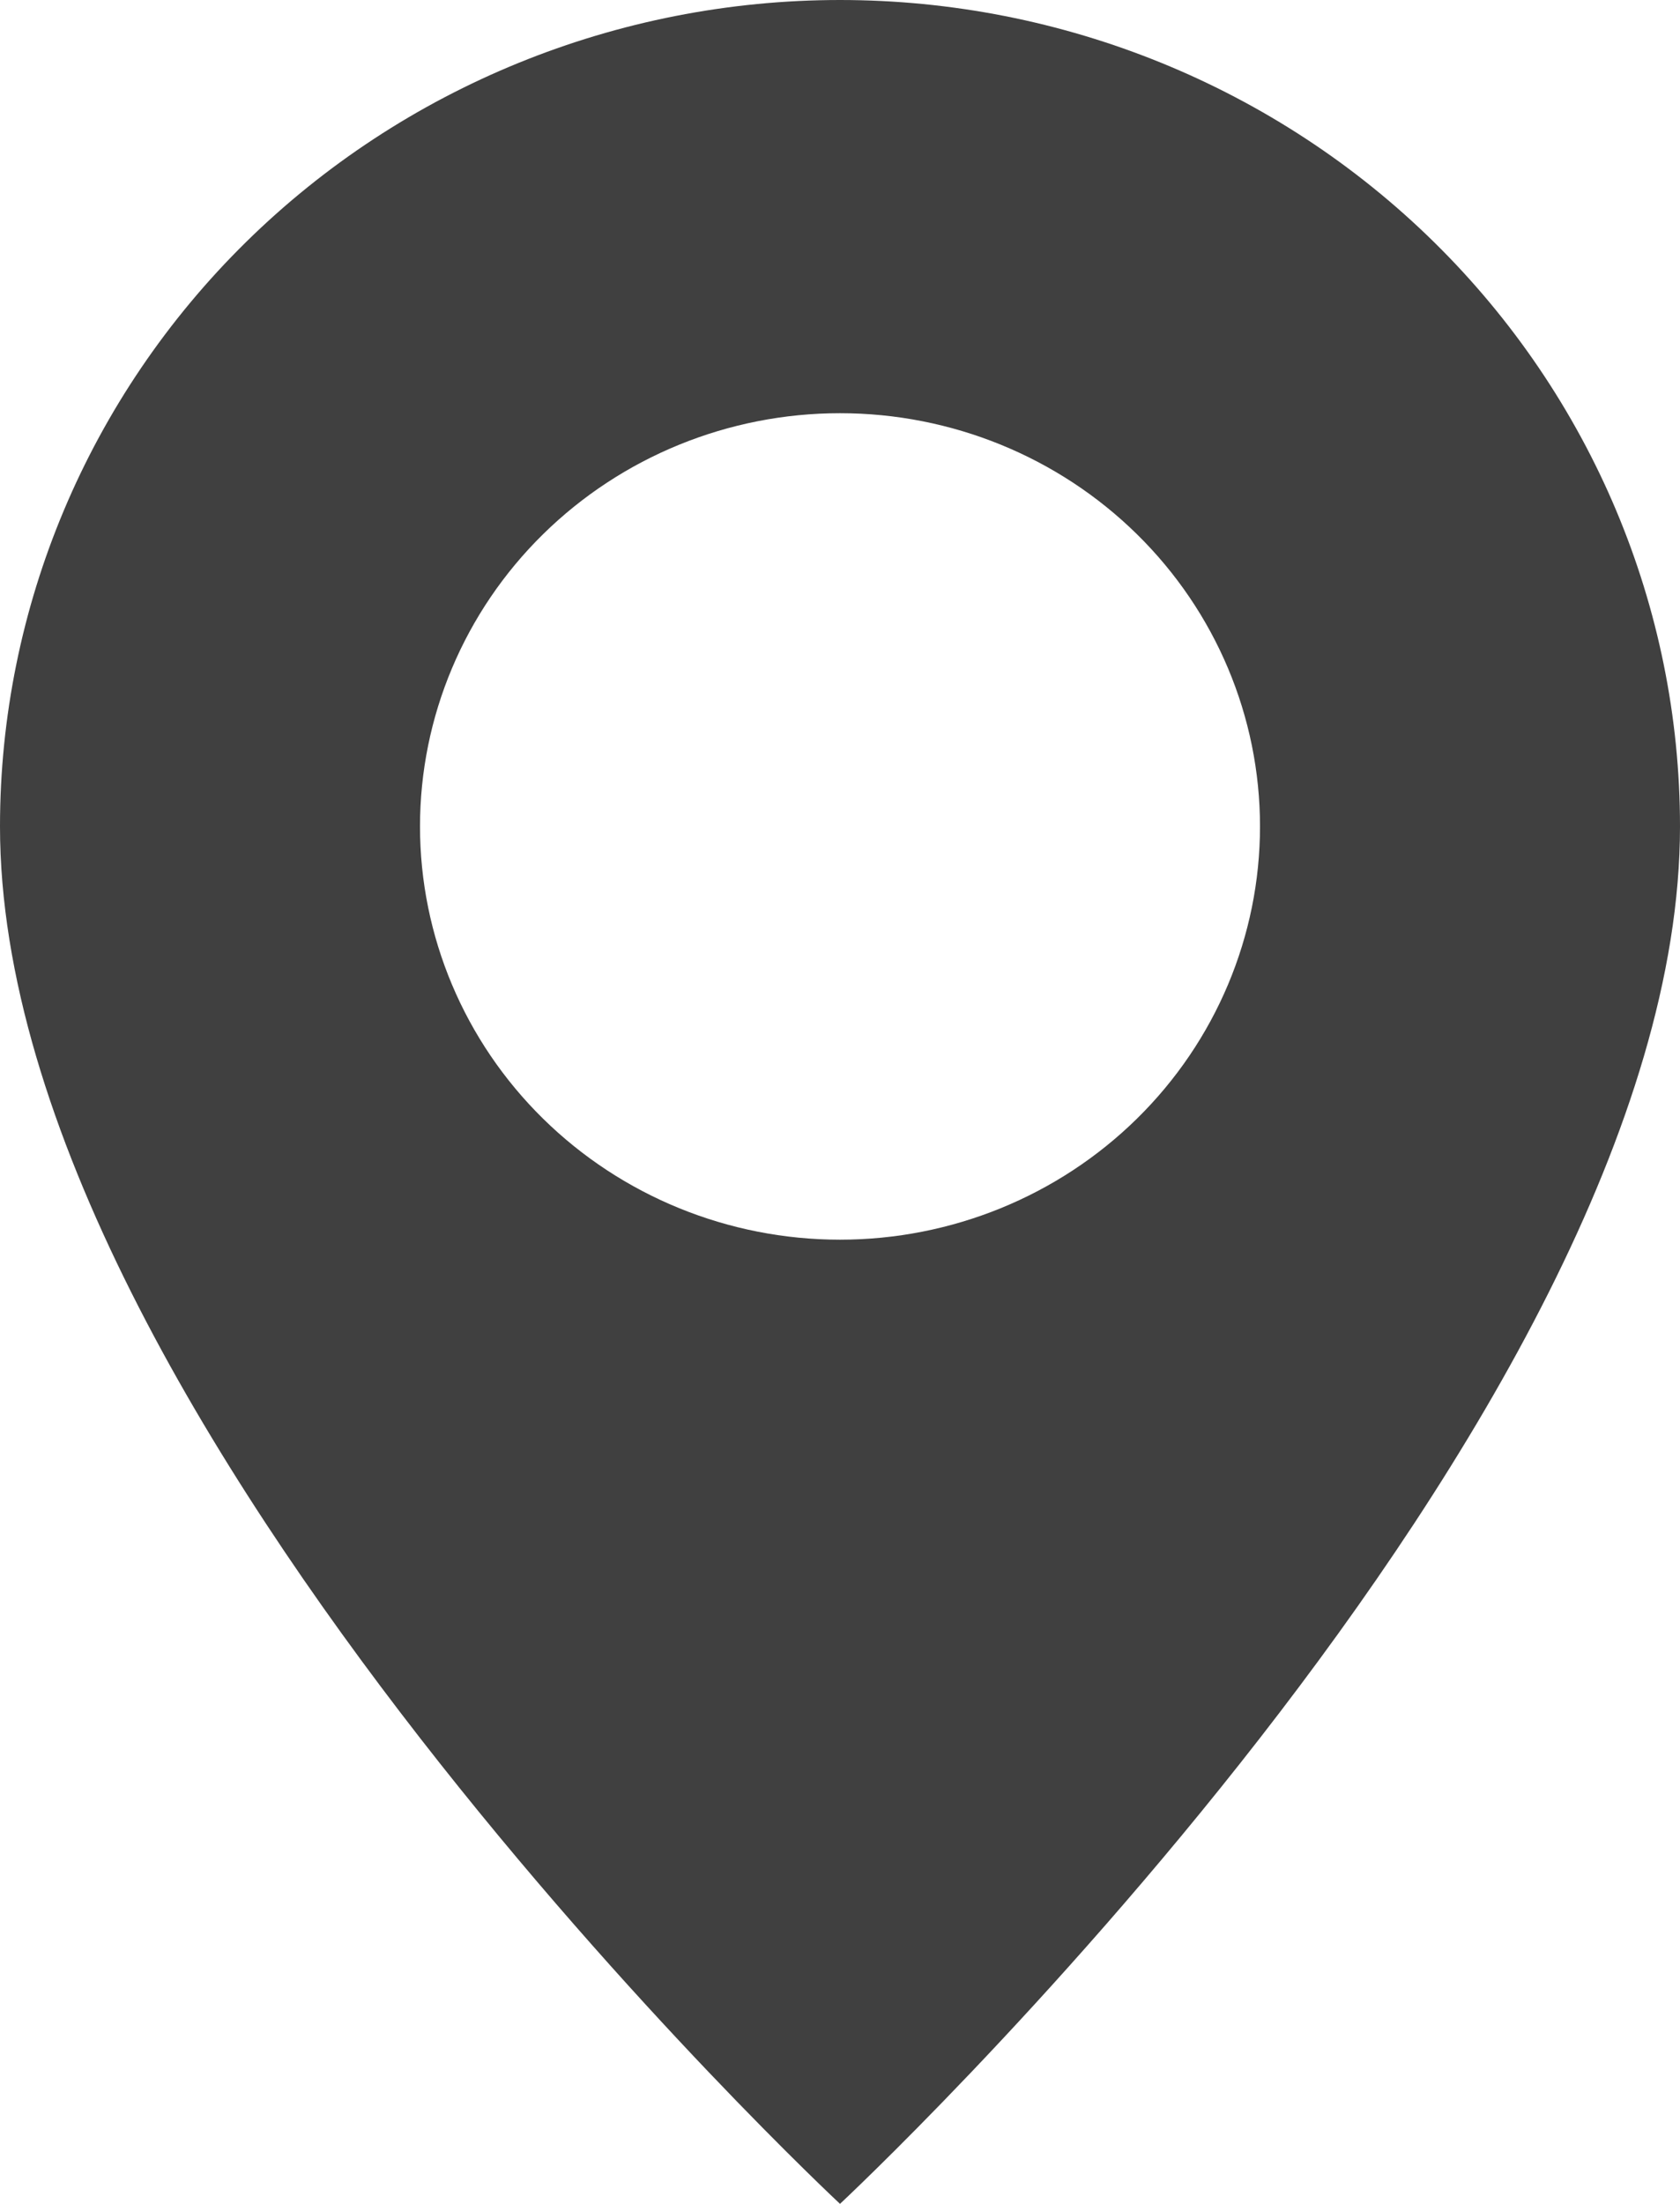 <svg width="45" height="59" viewBox="0 0 45 59" fill="none" xmlns="http://www.w3.org/2000/svg">
<path d="M22.5 59C22.5 59 45 38.033 45 22.125C45 16.257 42.63 10.63 38.41 6.48C34.19 2.331 28.467 0 22.5 0C16.533 0 10.81 2.331 6.59 6.48C2.371 10.63 8.89208e-08 16.257 0 22.125C0 38.033 22.5 59 22.5 59ZM22.5 33.188C19.516 33.188 16.655 32.022 14.545 29.947C12.435 27.873 11.25 25.059 11.25 22.125C11.25 19.191 12.435 16.377 14.545 14.303C16.655 12.228 19.516 11.062 22.5 11.062C25.484 11.062 28.345 12.228 30.455 14.303C32.565 16.377 33.75 19.191 33.75 22.125C33.75 25.059 32.565 27.873 30.455 29.947C28.345 32.022 25.484 33.188 22.5 33.188Z" fill="#404040"/>
</svg>
